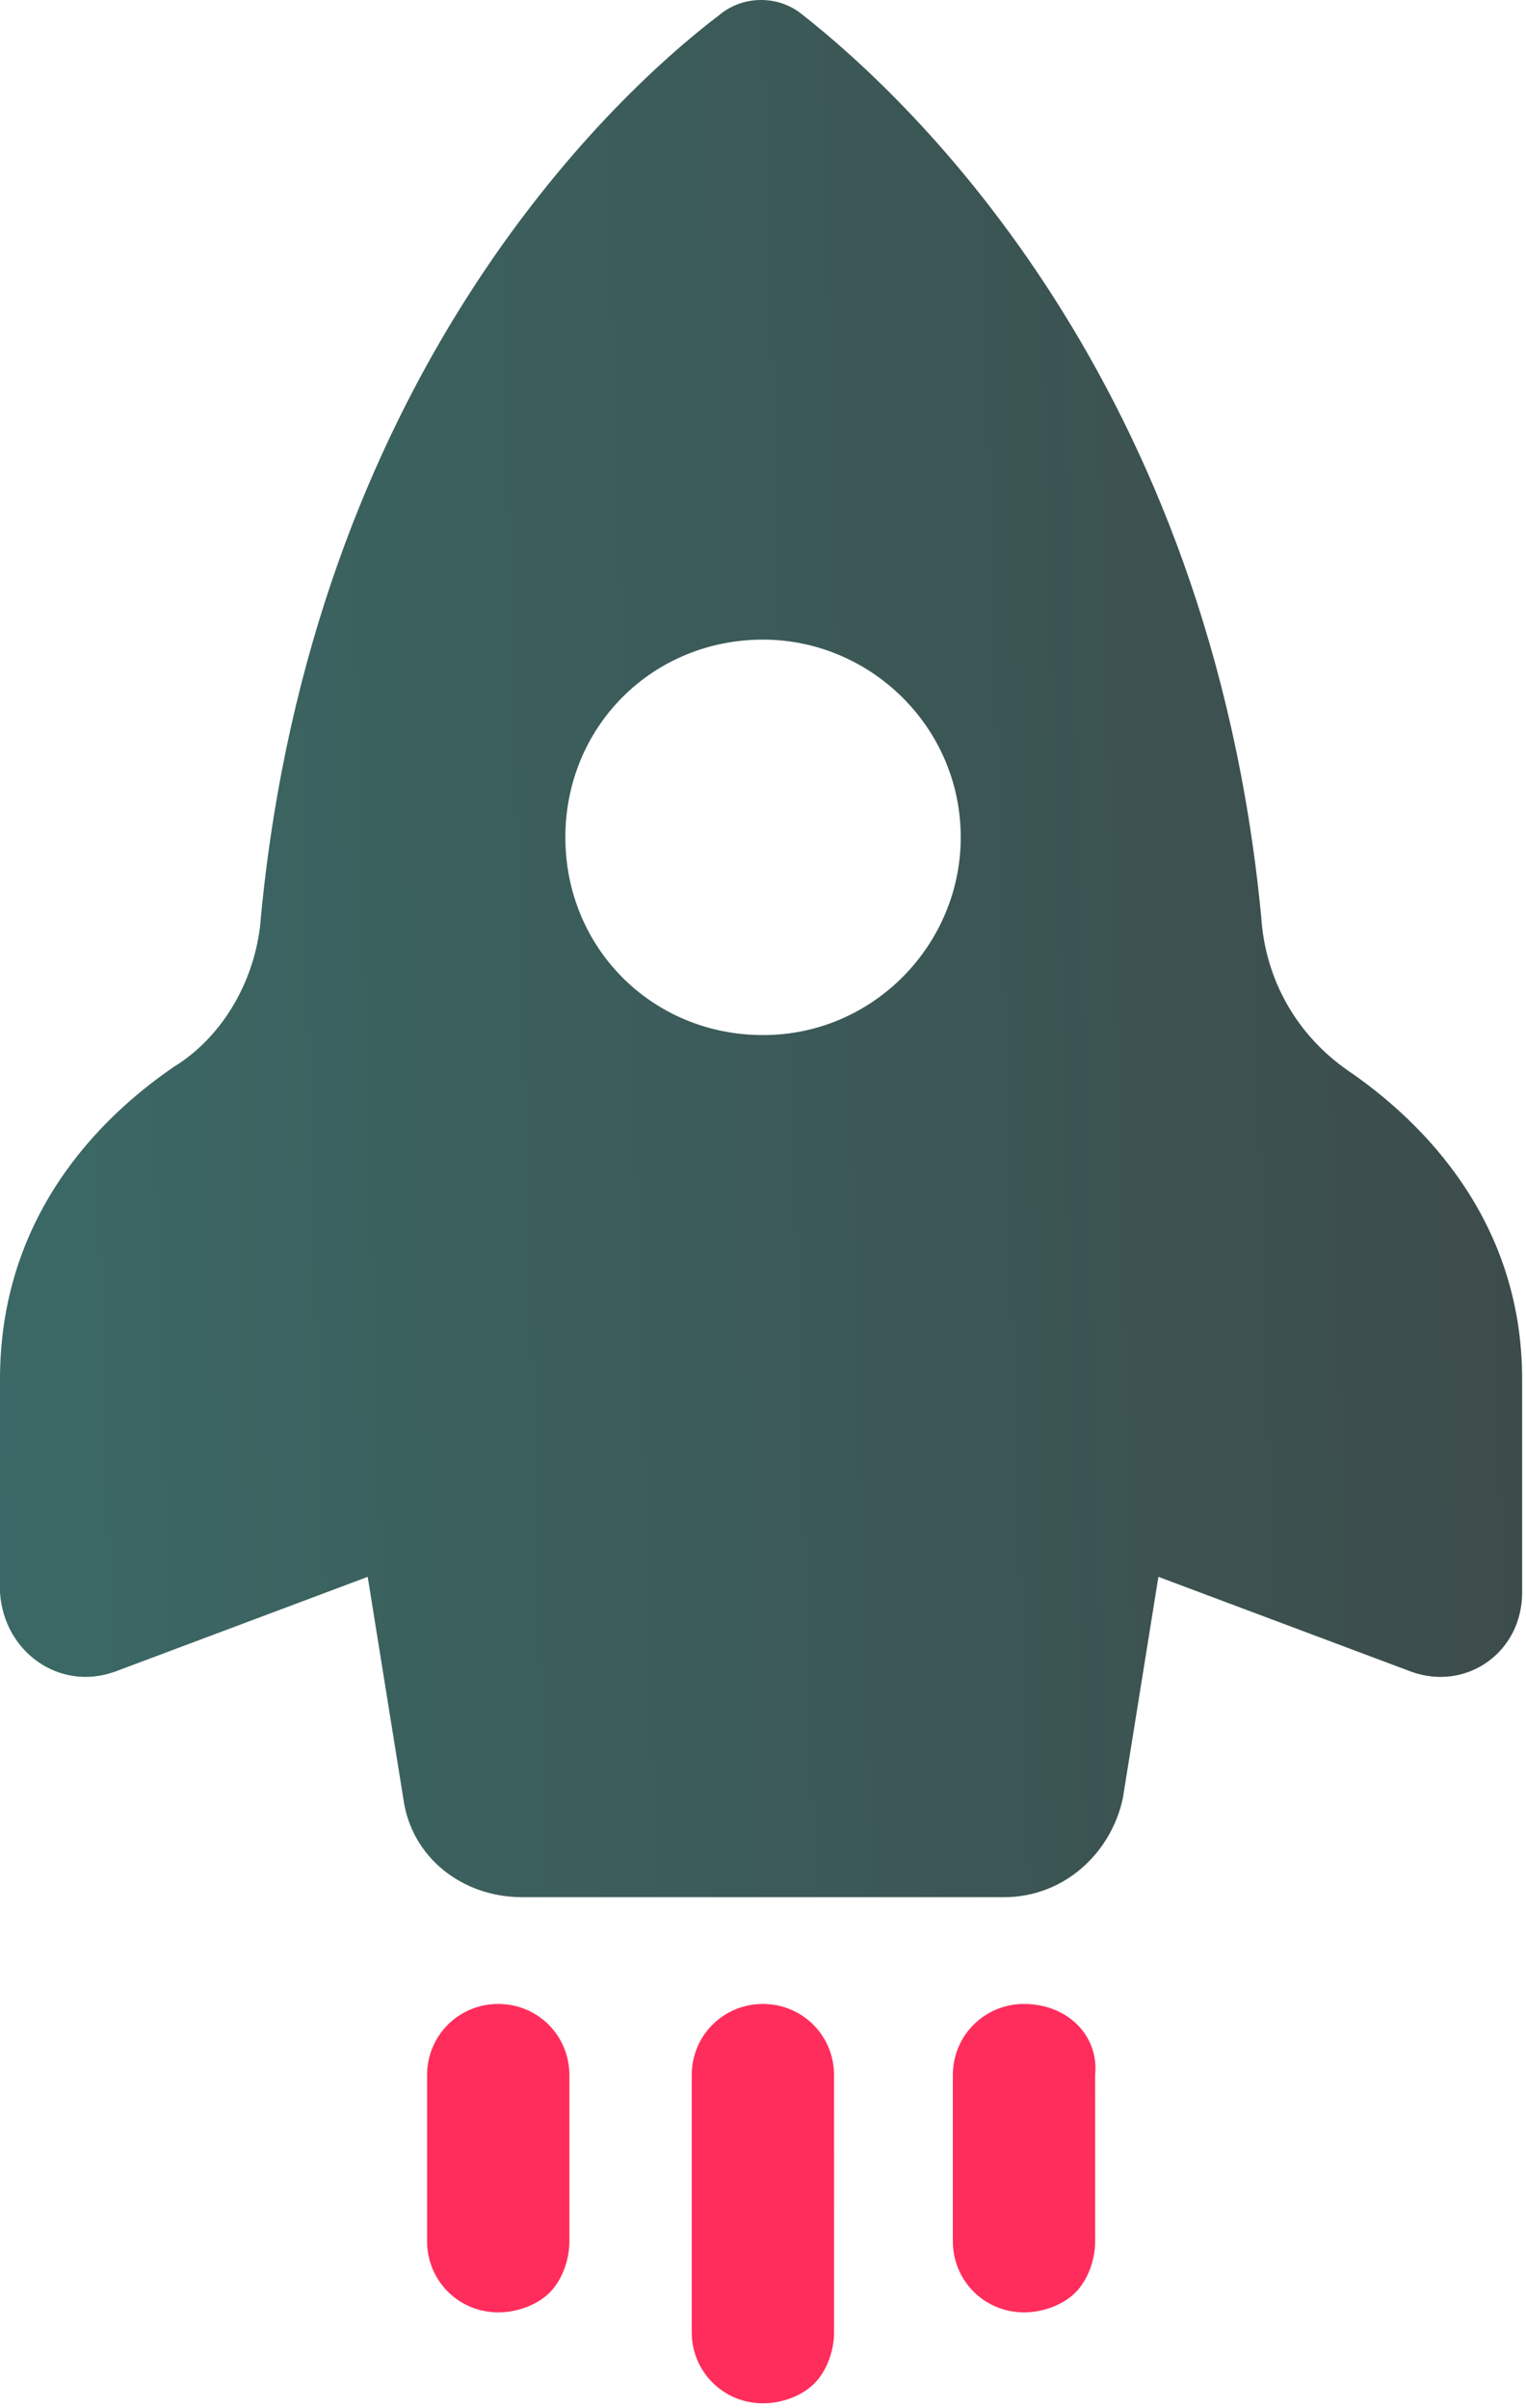 <svg width="45" height="71" viewBox="0 0 45 71" fill="none" xmlns="http://www.w3.org/2000/svg">
<path d="M3.381 49.287L10.843 46.488L11.892 53.017C12.126 54.766 13.64 55.932 15.39 55.932H29.613C31.362 55.932 32.761 54.649 33.111 53.017L34.16 46.488L41.622 49.287C43.254 49.87 44.886 48.703 44.886 46.955V40.66C44.886 35.997 41.972 33.082 39.756 31.566C38.24 30.517 37.308 28.885 37.191 27.019C35.676 11.28 26.932 3.002 23.668 0.437C22.969 -0.146 21.919 -0.146 21.219 0.437C17.839 3.002 9.211 11.28 7.695 27.019C7.579 28.768 6.646 30.517 5.13 31.45C2.915 32.965 0 35.88 0 40.66V46.955C0.117 48.703 1.749 49.87 3.381 49.286L3.381 49.287ZM22.502 18.857C25.65 18.857 28.331 21.422 28.331 24.687C28.331 27.835 25.766 30.516 22.502 30.516C19.237 30.516 16.672 27.951 16.672 24.687C16.672 21.422 19.237 18.857 22.502 18.857Z" fill="url(#paint0_linear_28923_4500)"/>
<path d="M12.594 61.178V66.075C12.594 67.241 13.527 68.173 14.692 68.173C15.275 68.173 15.858 67.94 16.208 67.59C16.558 67.24 16.791 66.657 16.791 66.074V61.178C16.791 60.011 15.858 59.08 14.693 59.08C13.527 59.08 12.594 60.012 12.594 61.178Z" fill="#FF2D5C"/>
<path d="M22.497 59.08C21.33 59.08 20.398 60.013 20.398 61.178V68.756C20.398 69.922 21.331 70.854 22.497 70.854C23.08 70.854 23.663 70.621 24.012 70.271C24.362 69.921 24.596 69.338 24.596 68.755L24.595 61.178C24.595 60.012 23.663 59.08 22.497 59.08L22.497 59.08Z" fill="#FF2D5C"/>
<path d="M30.196 59.08C29.03 59.08 28.098 60.013 28.098 61.178V66.075C28.098 67.241 29.03 68.173 30.196 68.173C30.779 68.173 31.362 67.939 31.712 67.59C32.061 67.24 32.295 66.657 32.295 66.074L32.294 61.178C32.411 60.012 31.478 59.08 30.196 59.08H30.196Z" fill="#FF2D5C"/>
<defs>
<linearGradient id="paint0_linear_28923_4500" x1="69.37" y1="8.949" x2="-6.424" y2="11.072" gradientUnits="userSpaceOnUse">
<stop stop-color="#3C3C3C"/>
<stop offset="1" stop-color="#3B6C69"/>
</linearGradient>
</defs>
</svg>
